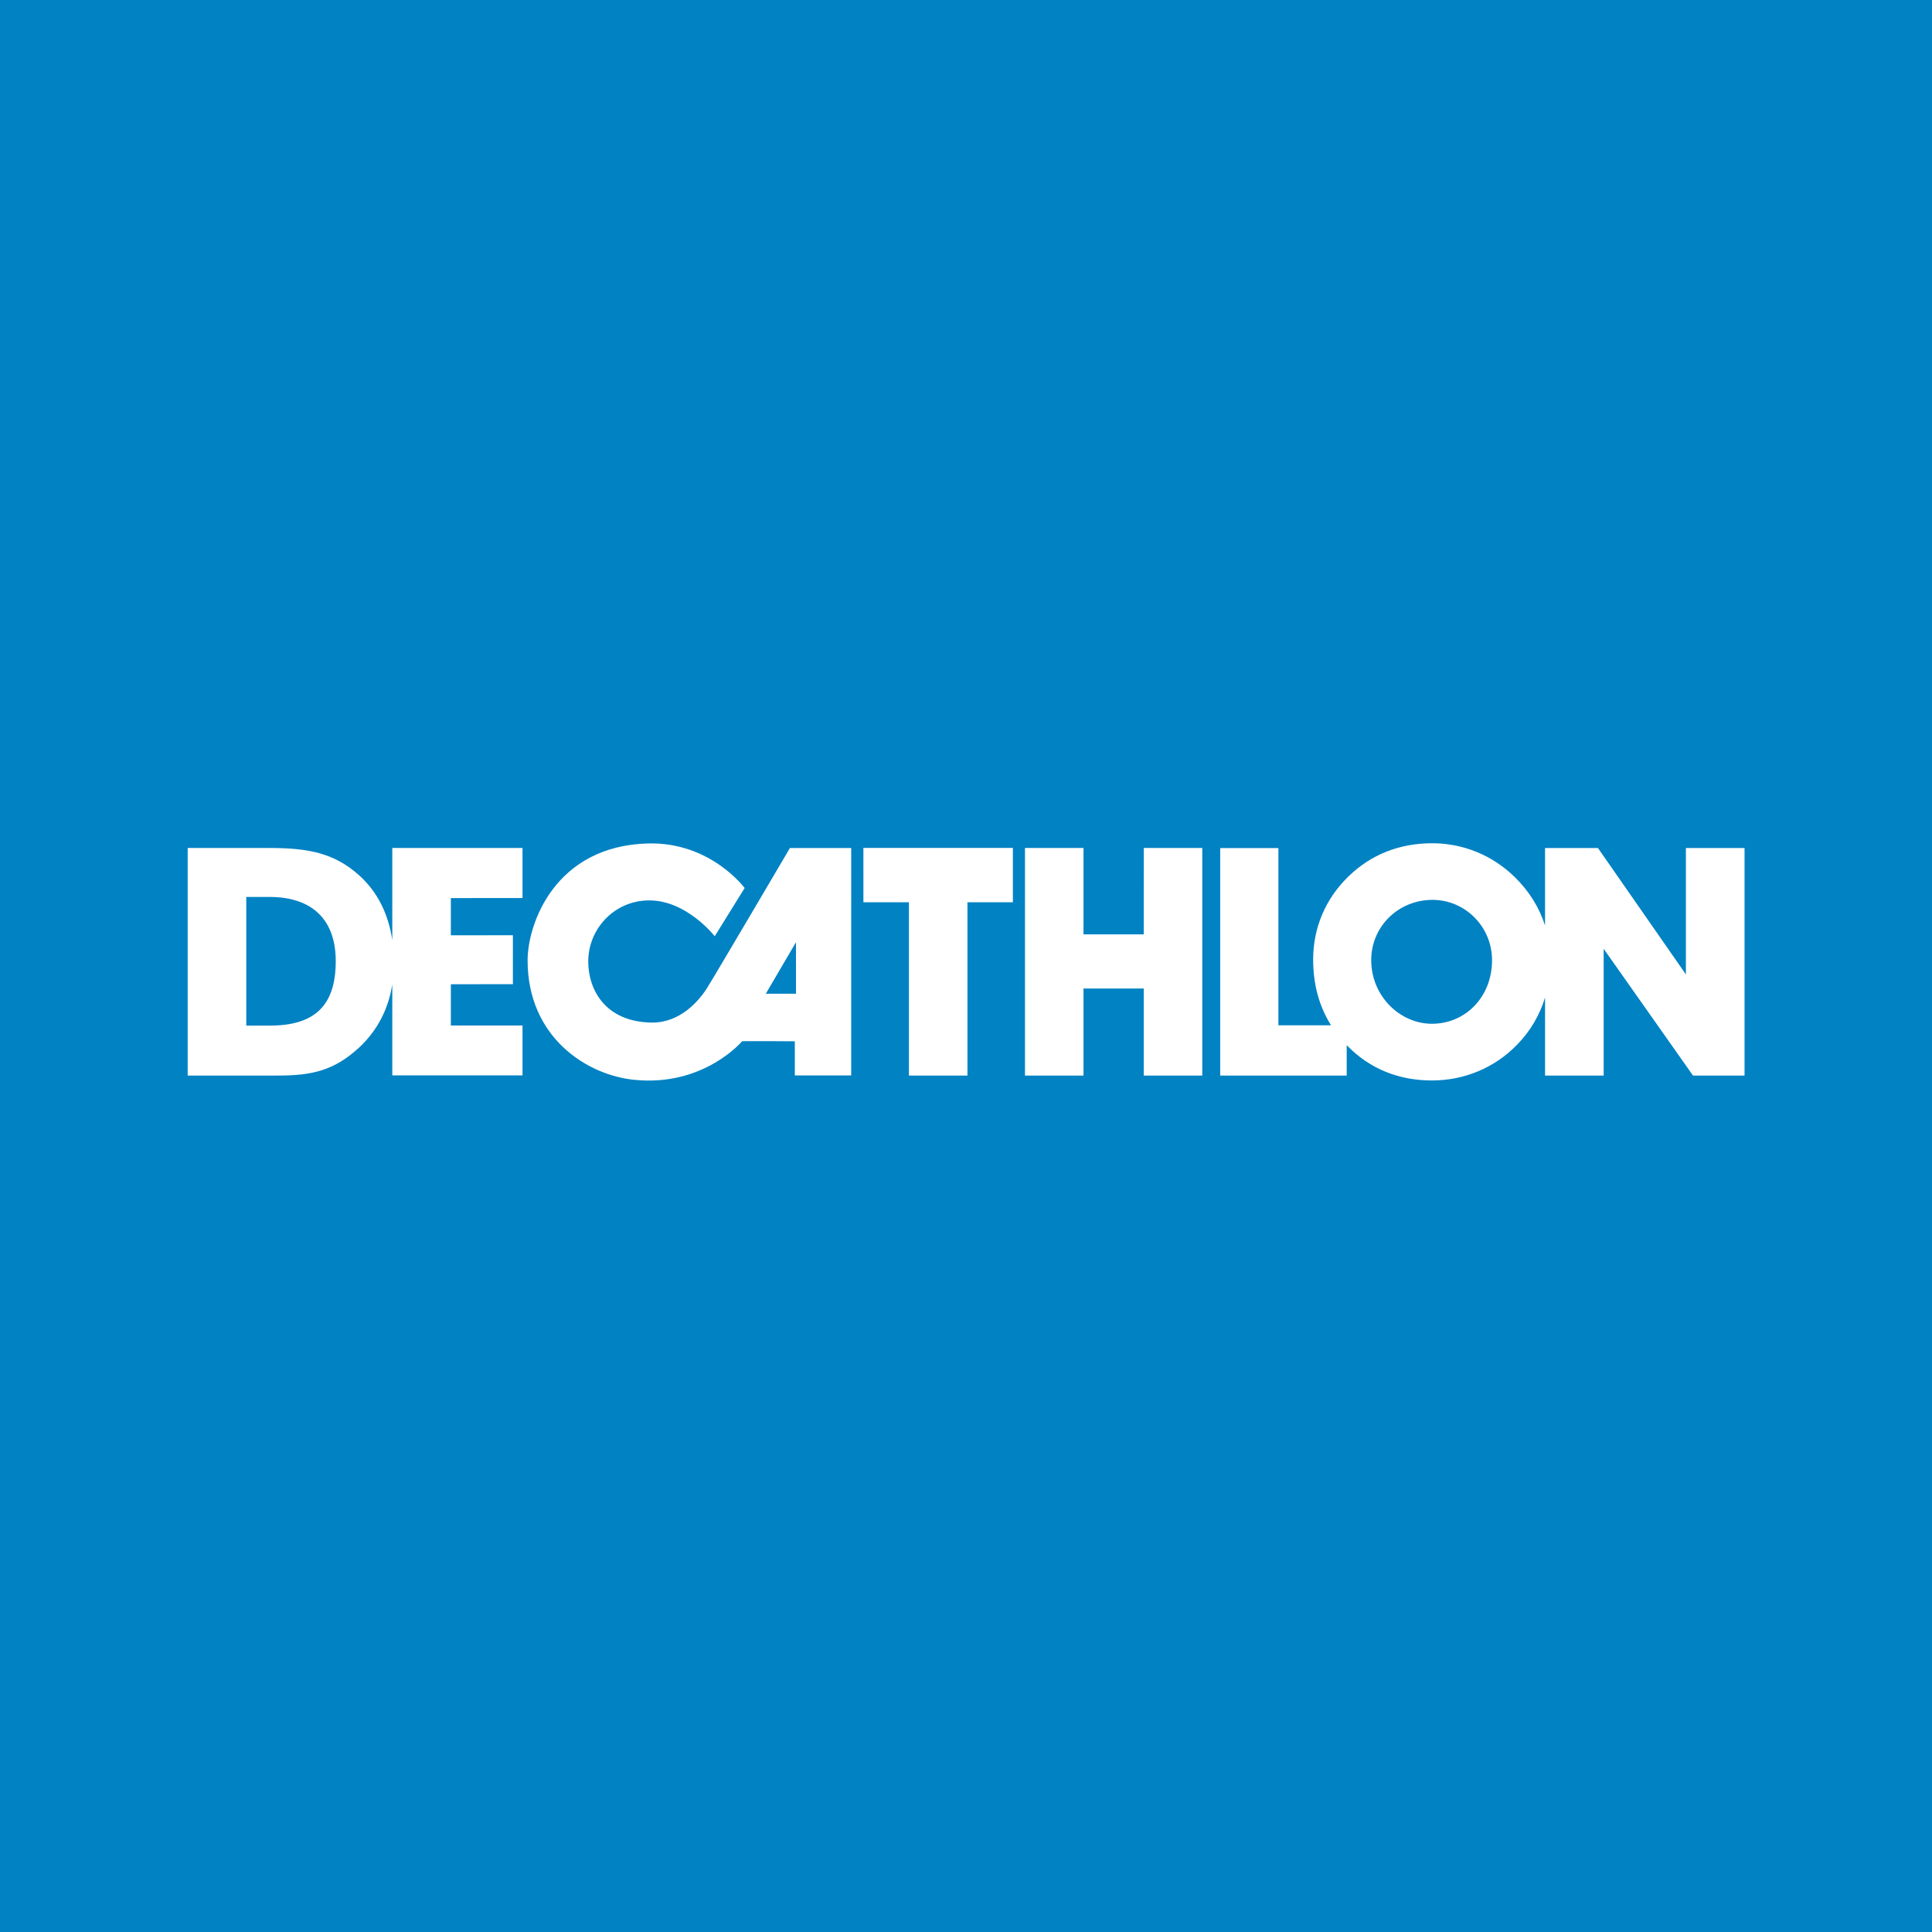 <?xml version="1.0" encoding="UTF-8"?>
<svg width="120px" height="120px" viewBox="0 0 120 120" version="1.1" xmlns="http://www.w3.org/2000/svg" xmlns:xlink="http://www.w3.org/1999/xlink">
    <!-- Generator: Sketch 61 (89581) - https://sketch.com -->
    <title>Group 2</title>
    <desc>Created with Sketch.</desc>
    <g id="Pages" stroke="none" stroke-width="1" fill="none" fill-rule="evenodd">
        <g id="prev" transform="translate(-775, -428)">
            <g id="Group-2" transform="translate(775, 428)">
                <rect id="Rectangle-Copy-4" fill="#0082C3" x="0" y="0" width="120" height="120"></rect>
                <g id="Group-4" transform="translate(5, 46)">
                    <polygon id="Fill-1" fill="#0082C3" points="0 27.5 110 27.5 110 0 0 0"></polygon>
                    <path d="M83.937,17.588 C81.961,17.588 80.169,15.875 80.169,13.634 C80.169,11.554 81.845,9.892 83.98,9.892 C85.997,9.892 87.673,11.554 87.673,13.634 C87.673,15.95 85.997,17.588 83.938,17.588 L83.937,17.588 Z M99.714,6.671 L99.714,14.523 L94.251,6.671 L90.965,6.671 L90.965,11.483 C90.61,10.372 89.977,9.346 89.082,8.474 C87.689,7.114 85.876,6.376 83.959,6.376 C81.922,6.376 80.147,7.075 78.737,8.455 C77.324,9.832 76.562,11.635 76.562,13.594 C76.562,15.145 76.935,16.505 77.672,17.682 L74.404,17.682 L74.404,6.675 L70.788,6.675 L70.788,20.806 L78.646,20.806 L78.646,18.919 C80.052,20.367 81.845,21.11 83.94,21.11 C85.936,21.11 87.834,20.33 89.226,18.891 C90.035,18.069 90.632,17.062 90.966,15.957 L90.966,20.807 L94.607,20.807 L94.607,12.932 L100.157,20.807 L103.357,20.807 L103.357,6.672 L99.716,6.672 L99.714,6.671 Z M66.039,12.036 L62.298,12.036 L62.298,6.668 L58.663,6.668 L58.663,20.806 L62.298,20.806 L62.298,15.397 L66.039,15.397 L66.039,20.807 L69.675,20.807 L69.675,6.669 L66.04,6.669 L66.039,12.036 Z M48.628,10.043 L51.454,10.043 L51.454,20.806 L55.089,20.806 L55.089,10.043 L57.912,10.043 L57.912,6.664 L48.627,6.664 L48.628,10.043 Z M44.44,15.723 L42.565,15.723 L44.44,12.523 L44.44,15.723 Z M38.926,15.354 C38.392,16.198 37.23,17.535 35.473,17.514 C32.614,17.47 31.537,15.492 31.537,13.72 C31.537,11.699 33.143,9.963 35.251,9.926 C37.626,9.876 39.394,12.153 39.394,12.153 L41.251,9.156 C41.251,9.156 39.147,6.302 35.283,6.388 C29.463,6.52 27.77,11.392 27.77,13.652 C27.77,18.41 31.432,20.787 34.427,21.073 C38.73,21.494 41.089,18.678 41.089,18.678 C41.089,18.678 41.062,18.672 41.207,18.669 C42.261,18.665 43.314,18.668 44.368,18.677 L44.368,20.797 L47.87,20.797 L47.87,6.671 L44.065,6.671 C44.063,6.67 39.382,14.637 38.925,15.353 L38.926,15.354 Z M11.756,17.702 L10.296,17.702 L10.296,9.711 L11.739,9.711 C14.411,9.711 15.854,11.145 15.854,13.692 C15.854,16.472 14.539,17.702 11.756,17.702 L11.756,17.702 Z M19.365,12.385 C19.115,10.719 18.415,9.36 17.298,8.36 C15.749,6.966 14.101,6.67 11.738,6.67 L6.657,6.67 L6.657,20.805 L12.238,20.805 C14.329,20.805 15.729,20.524 17.316,19.056 C18.431,18.01 19.119,16.697 19.366,15.145 L19.366,20.794 L27.454,20.794 L27.454,17.695 L23.004,17.695 L23.004,15.133 L26.857,15.129 L26.857,12.09 L23.004,12.093 L23.004,9.782 L27.454,9.778 L27.454,6.668 L19.366,6.668 L19.366,12.384 L19.365,12.385 Z" id="Fill-2" fill="#FFFFFF"></path>
                </g>
            </g>
        </g>
    </g>
</svg>